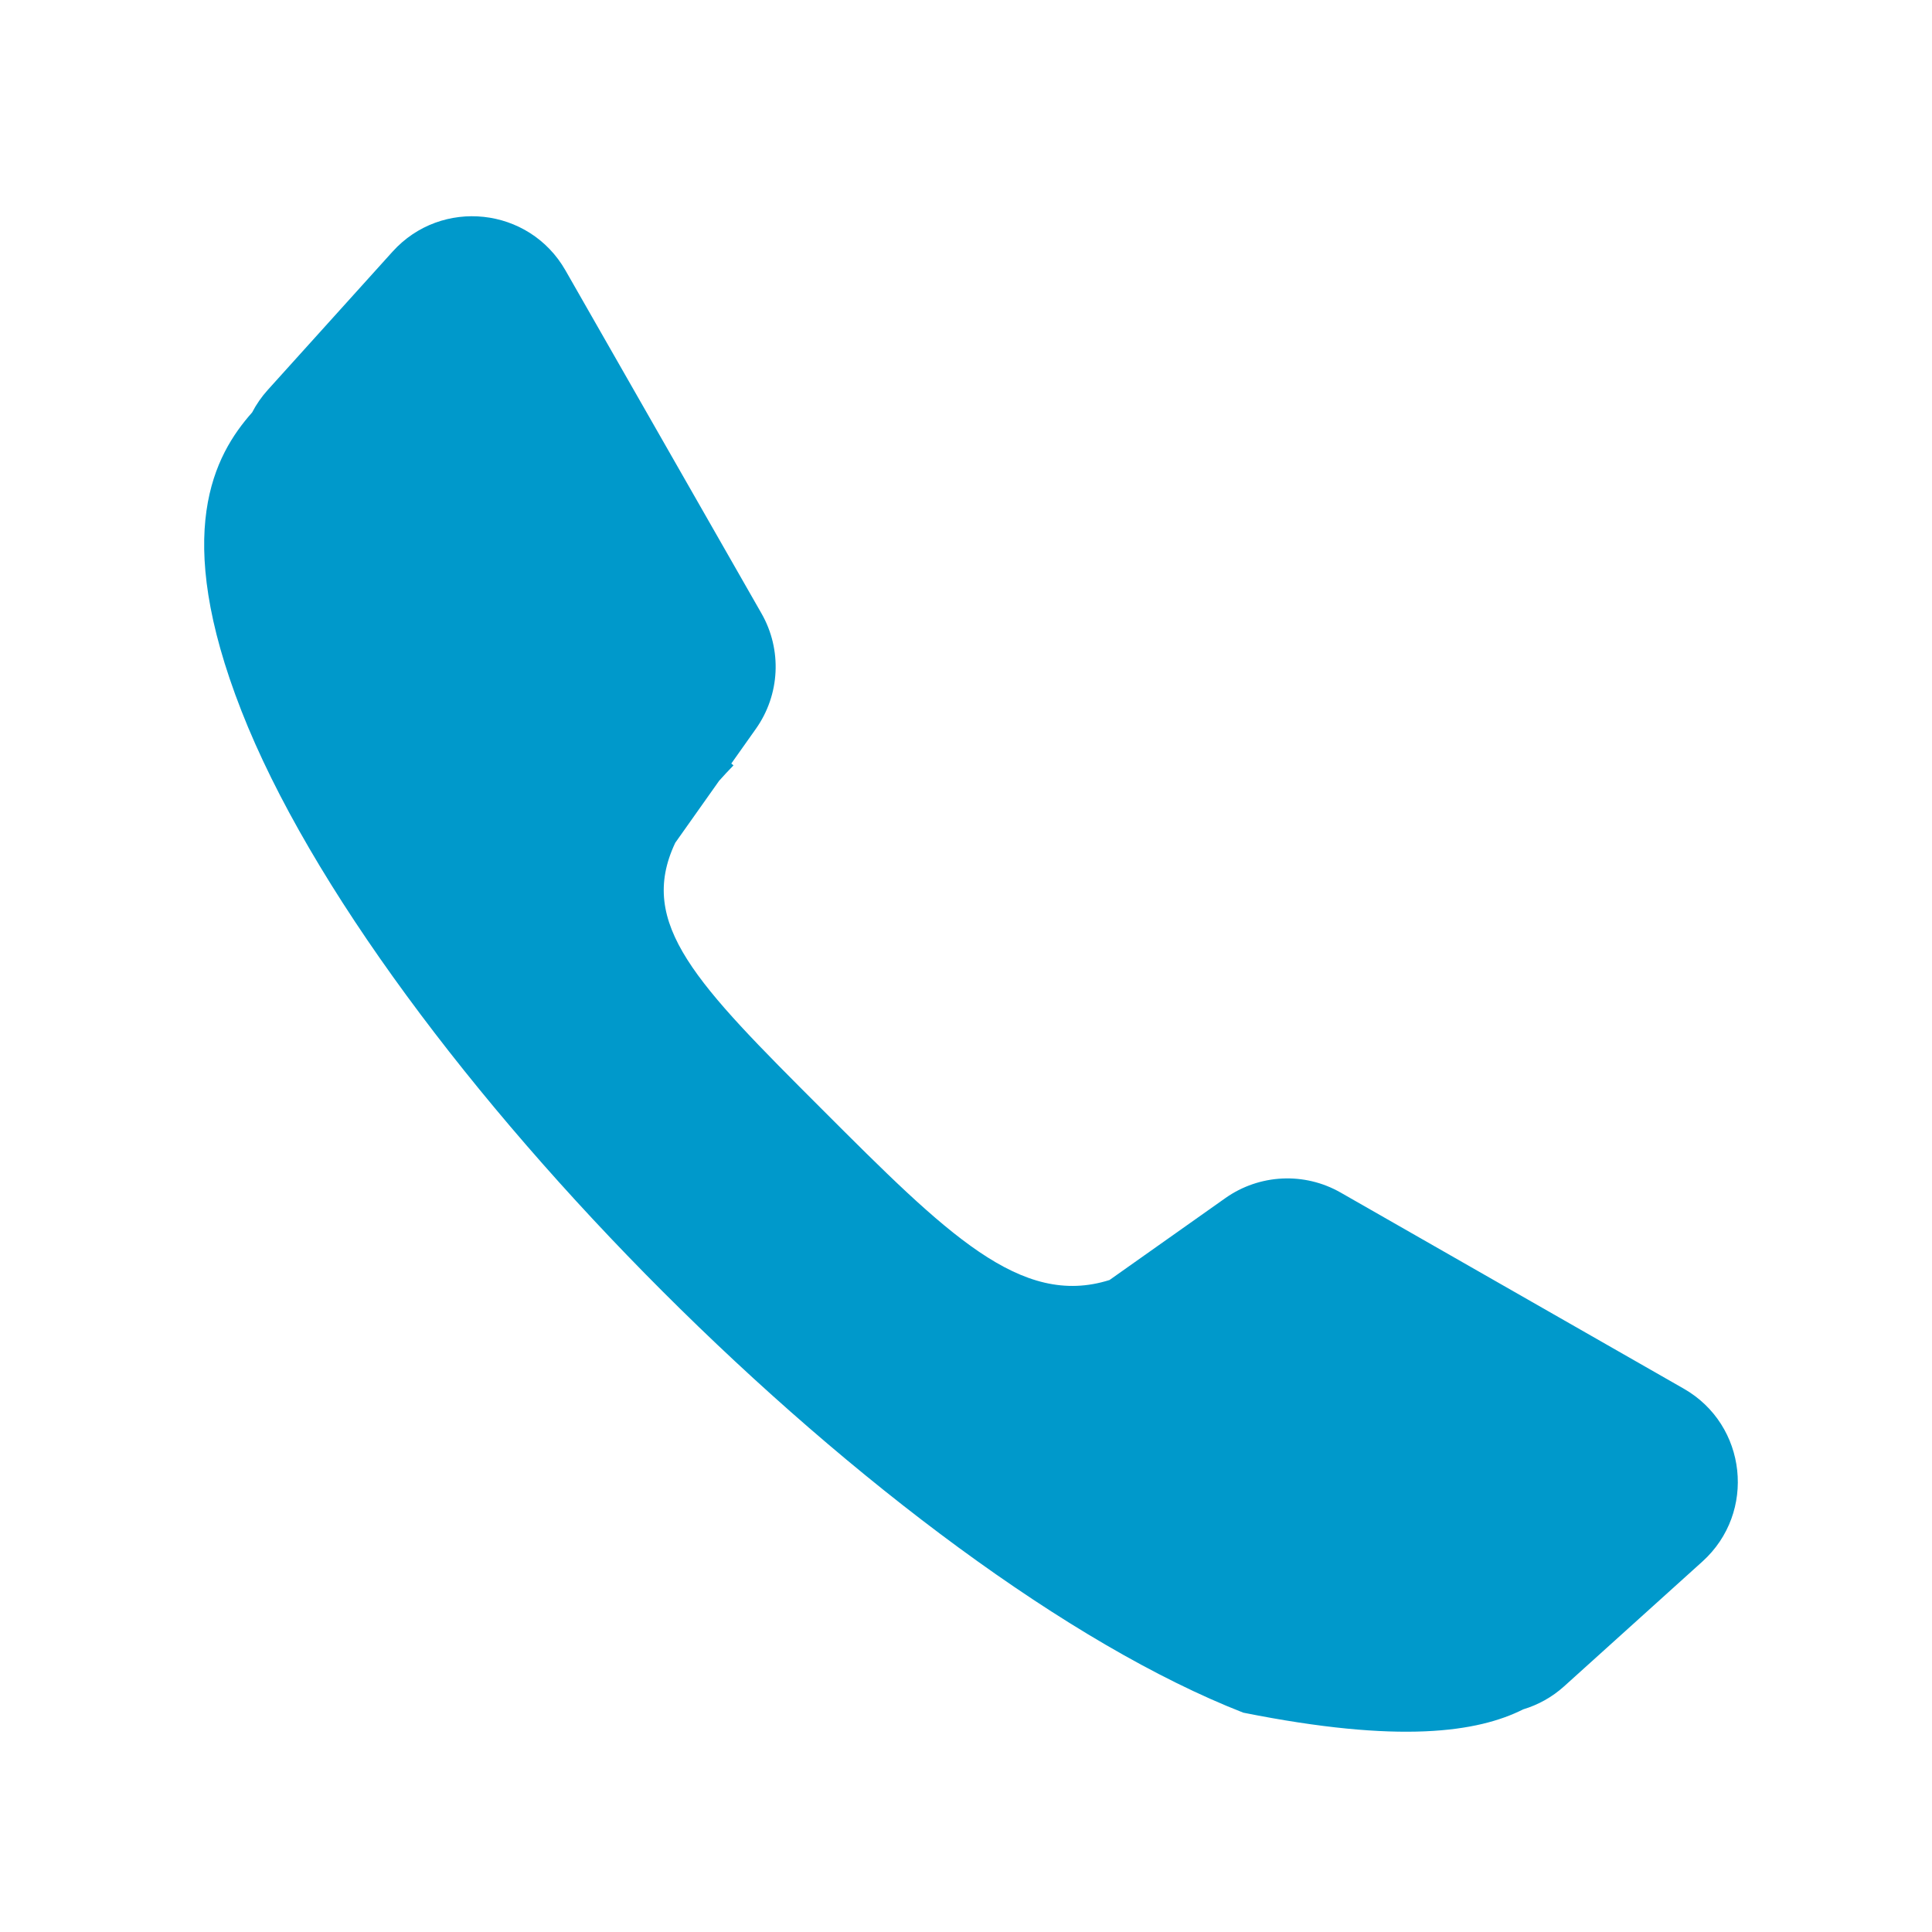 <svg width="90" height="90" viewBox="0 0 90 90" fill="none" xmlns="http://www.w3.org/2000/svg">
<path d="M78.435 64.689C81.39 66.377 81.831 70.461 79.305 72.742L72.862 78.556C72.3 79.063 71.648 79.42 70.958 79.628C68.838 80.692 65.222 81.244 57.915 79.782C41.651 73.418 17.61 49.377 11.246 33.113C7.999 24.816 9.984 21.201 11.745 19.213C11.938 18.841 12.181 18.489 12.472 18.166L18.286 11.723C20.567 9.197 24.651 9.638 26.34 12.593L35.474 28.578C36.439 30.266 36.337 32.36 35.215 33.947L34.066 35.57L34.169 35.653C33.931 35.898 33.709 36.139 33.499 36.373L31.456 39.26C29.666 43.048 32.457 45.84 38.3 51.682C44.094 57.477 47.553 60.935 51.686 59.628L57.081 55.813C58.668 54.691 60.762 54.589 62.45 55.553L78.435 64.689Z" fill="#0099CB"/>
</svg>
